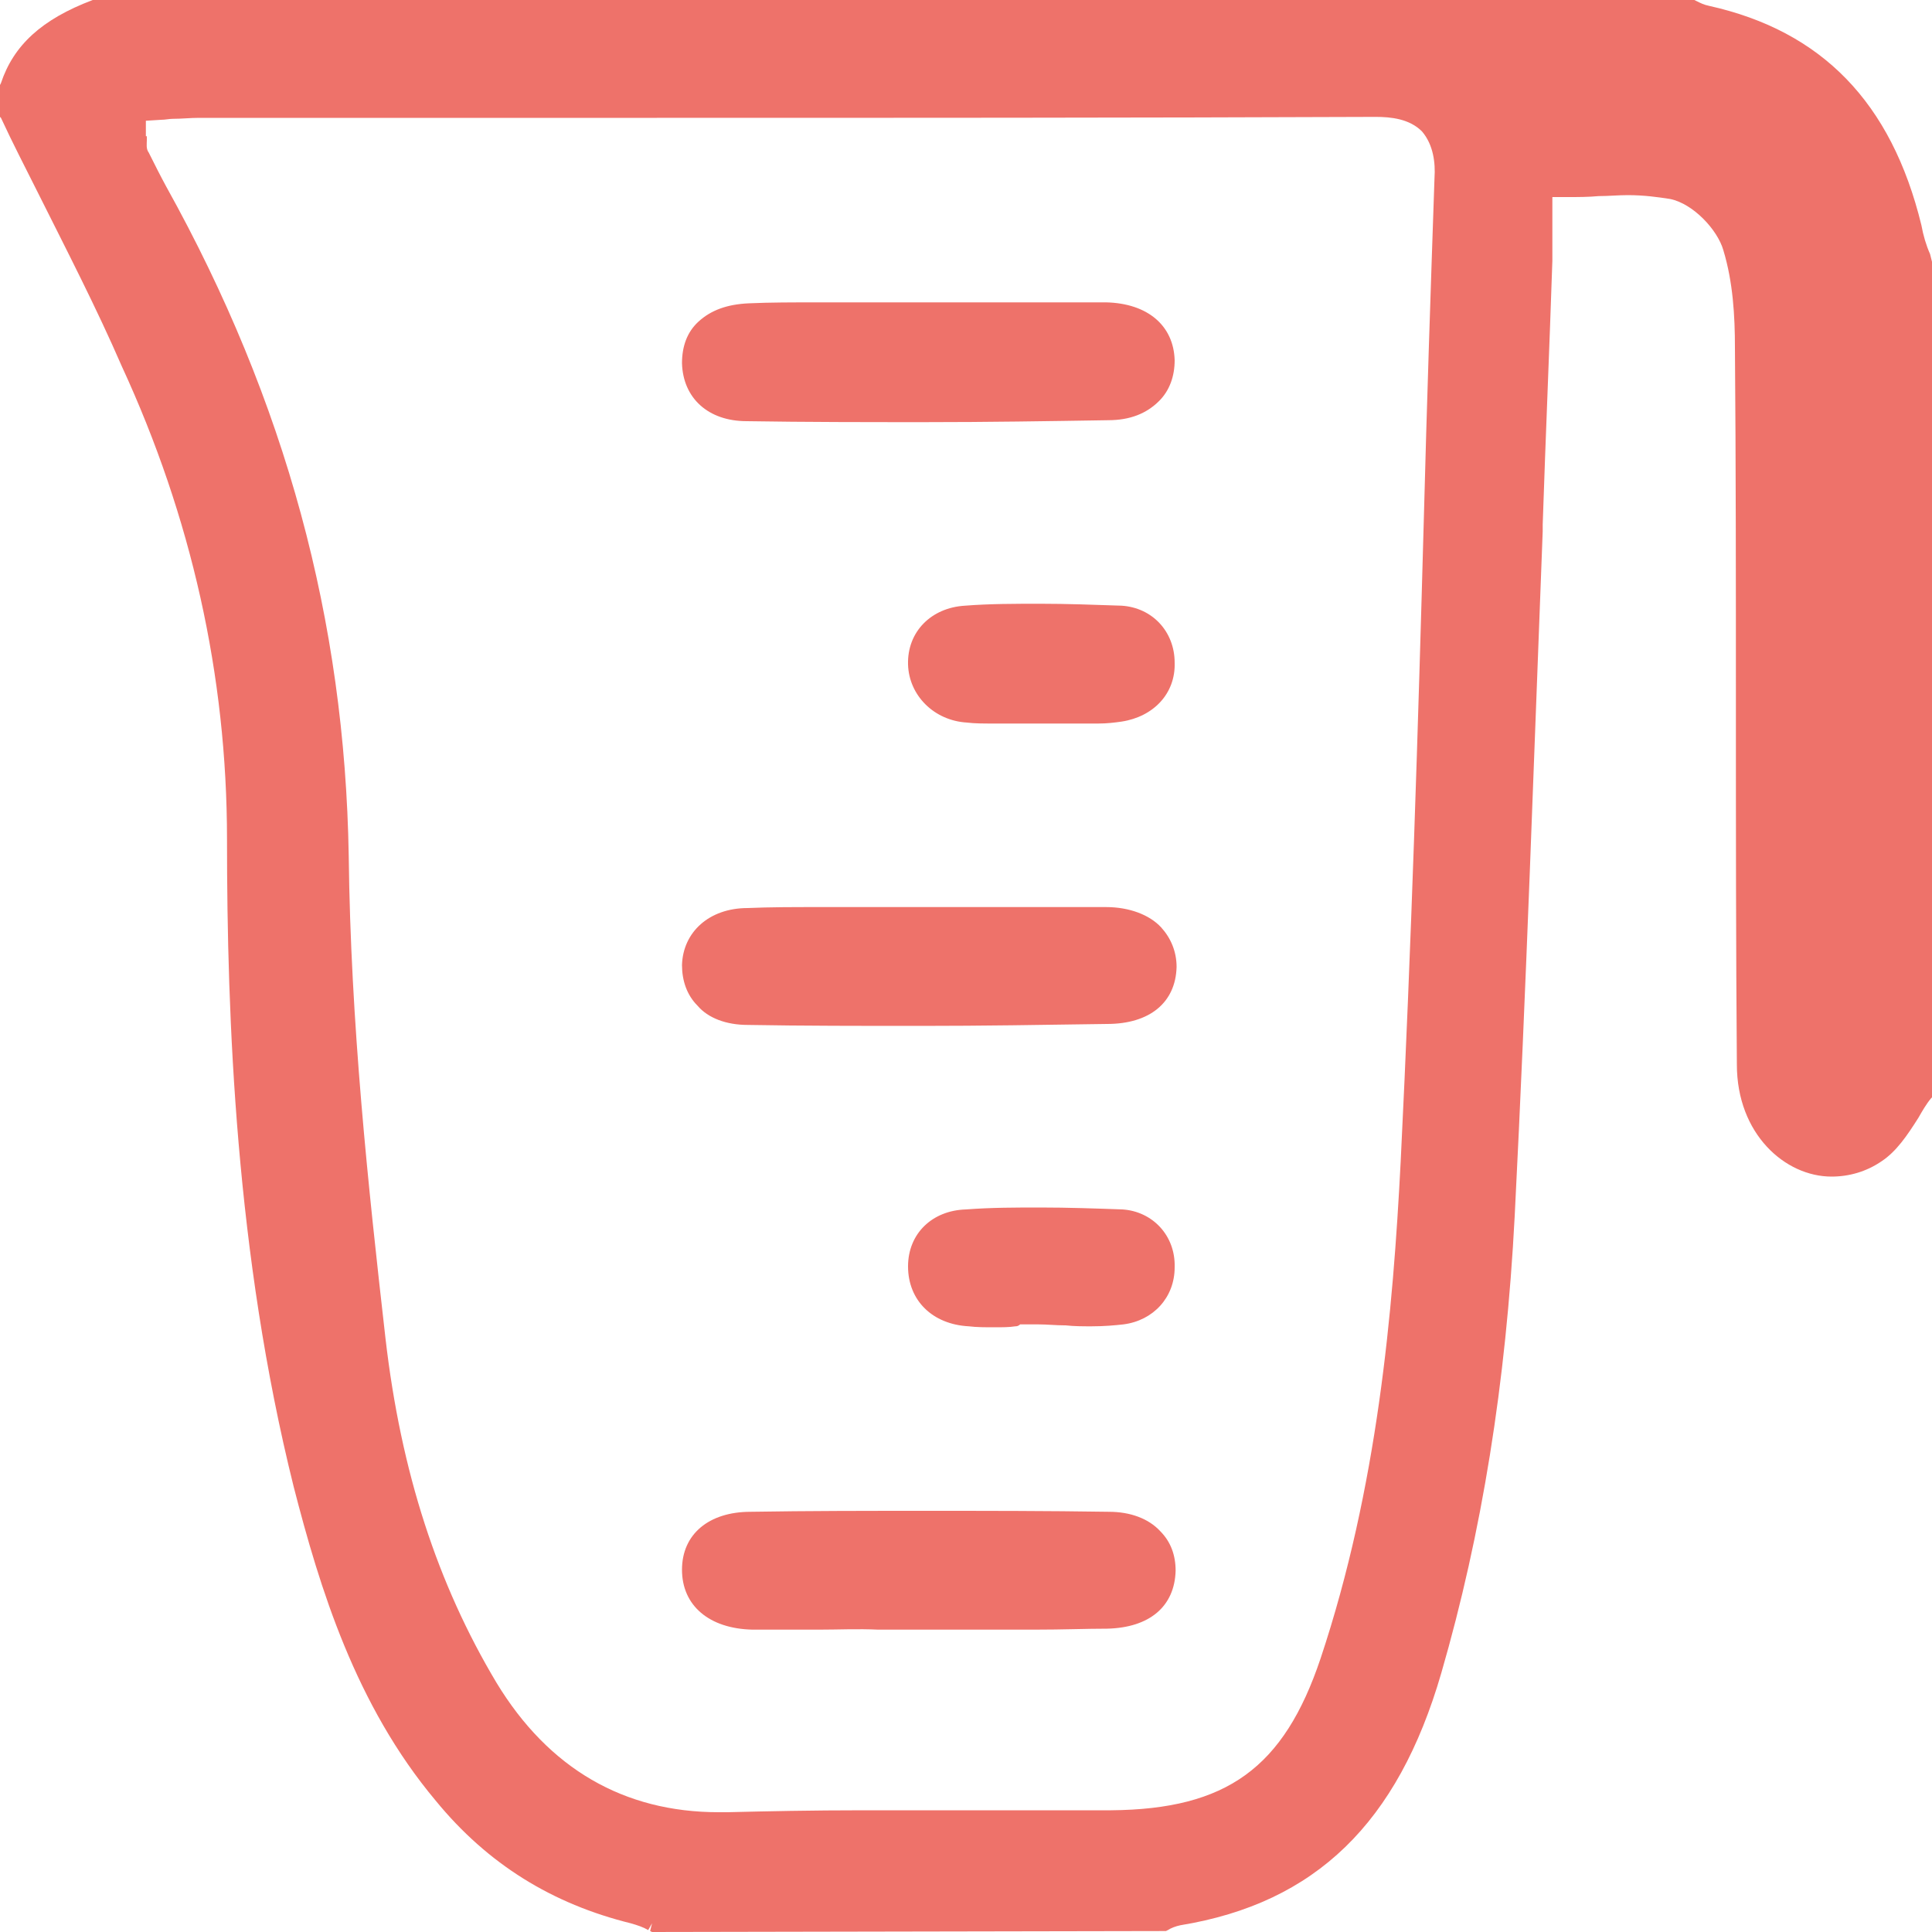<?xml version="1.0" encoding="utf-8"?>
<!-- Generator: Adobe Illustrator 22.0.1, SVG Export Plug-In . SVG Version: 6.00 Build 0)  -->
<svg version="1.1" id="Слой_1" xmlns="http://www.w3.org/2000/svg" xmlns:xlink="http://www.w3.org/1999/xlink" x="0px" y="0px"
	 viewBox="0 0 200 200" style="enable-background:new 0 0 200 200;" xml:space="preserve">
<style type="text/css">
	.st0{fill:#EE726A;}
</style>
<g>
	<path class="st0" d="M67.5,200l-0.2-0.1l0.2-0.8l-0.4,0.7c-0.5-0.3-1.1-0.5-1.8-0.7c-8.1-2-14.8-6.1-20.2-12.7
		c-8.3-9.9-12-22-14.7-32.5c-6-24.1-6.9-48.4-6.9-67c0-17-3.7-33.4-10.9-49C10,31.9,6.9,25.9,3.9,19.9c-1.3-2.6-2.6-5.1-3.8-7.7
		L0,12.1V8.8l0.1-0.2c1.3-3.9,4.2-6.6,9.5-8.6L9.7,0h165.7l0.2,0.1c0.4,0.2,0.8,0.4,1.3,0.5c11.7,2.6,18.9,10,22,22.7
		c0.2,1.1,0.5,2.1,0.9,3l0.3,1.2v86l-0.2,0.2c-0.5,0.6-0.9,1.3-1.3,2c-1.2,1.9-2.3,3.5-3.8,4.5c-1.6,1.1-3.4,1.6-5.2,1.6
		c-4.8,0-9.8-4.4-9.8-11.6c-0.1-12.2-0.1-24.7-0.1-36.7v-0.9c0-12,0-24.5-0.1-36.6c0-3.3-0.2-6.8-1.2-10.1c-0.6-2.1-3.1-4.8-5.5-5.3
		c-1.3-0.2-2.7-0.4-4.4-0.4c-1,0-2,0.1-3,0.1c-1.1,0.1-2.1,0.1-3.2,0.1h-1.6v1.6c0,0.6,0,1.3,0,1.9c0,1.2,0,2.1,0,3.1
		c-0.3,9.1-0.7,18.2-1,27.3V55c-0.9,23.2-1.7,47.3-2.9,70.9c-0.9,17.3-3.4,32.8-7.6,47.3c-4.5,15.5-13,23.8-27,26.1
		c-0.5,0.1-1,0.3-1.3,0.5l-0.2,0.1L67.5,200L67.5,200z M15.2,14.1c0,0.2,0,0.3,0,0.4c0,0.4-0.1,0.9,0.2,1.3c0.6,1.2,1.2,2.4,1.8,3.5
		c12.4,22.3,18.5,45,18.9,69.3c0.2,17.3,2,34.1,3.8,49.9c1.6,13.9,5.4,25.5,11.5,35.7c5.4,8.9,13.2,13.4,23,13.4c0.2,0,0.5,0,0.9,0
		c4.1-0.1,8.7-0.2,14.1-0.2c3.4,0,6.6,0,10,0c3.4,0,6.7,0,10.1,0c1.9,0,3.7,0,5.5,0c12-0.1,17.9-4.4,21.7-15.7
		c5.9-17.7,7.5-35.9,8.3-51.5c1.1-22.3,1.8-44.8,2.4-66.7c0.3-11.6,0.7-23.4,1.1-35.1c0.1-1.5-0.1-3.4-1.3-4.8
		c-1.3-1.3-3.2-1.5-4.8-1.5c-25.2,0.1-50.6,0.1-74.4,0.1H20.6c-0.9,0-1.8,0.1-2.7,0.1c-0.4,0-0.8,0.1-1.2,0.1l-1.6,0.1V14.1z"/>
	<path class="st0" d="M67.7,199.2c-0.1,0-0.1-0.1-0.2-0.1c-0.5-0.3-1.2-0.6-2-0.8c-8-1.9-14.5-5.9-19.8-12.4
		c-8.2-9.8-12-21.7-14.5-32.2c-6-24-6.8-48.3-6.9-66.8c-0.1-17-3.7-33.6-10.9-49.3c-2.8-6.2-5.9-12.3-8.9-18.1C3.3,17,2,14.5,0.7,12
		V9C2,5.2,4.8,2.7,9.8,0.8h165.3c0.4,0.2,0.9,0.5,1.5,0.6C188,3.9,195,11.2,198,23.5c0.2,1.1,0.5,2.1,0.9,3.1
		c0.1,0.4,0.2,0.7,0.3,1.1v85.6c-0.5,0.7-0.9,1.3-1.3,2c-1.1,1.7-2.2,3.4-3.5,4.2c-1.5,1-3.1,1.5-4.7,1.5c-4.5,0-9-4.1-9.1-10.9
		c-0.1-12.5-0.1-25.2-0.1-37.4c0-12,0-24.5-0.1-36.8c0-3.4-0.2-7-1.3-10.3c-0.7-2.3-3.4-5.2-6.1-5.9c-1.3-0.3-2.7-0.4-4.5-0.4
		c-1,0-2.1,0.1-3.1,0.1c-1,0.1-2.1,0.1-3.2,0.1h-2.3V22c0,0.6,0,1.3,0,1.9c0,1.2,0,2.1,0,3c-0.4,9.4-0.7,18.8-1,28.1
		c-0.9,23.3-1.7,47.3-2.9,70.9c-0.9,17.3-3.4,32.7-7.5,47.2c-4.4,15.2-12.8,23.3-26.4,25.5c-0.6,0.1-1.2,0.4-1.6,0.5L67.7,199.2
		L67.7,199.2z M20.5,11.6c-0.9,0-1.8,0.1-2.7,0.2c-0.4,0-0.8,0.1-1.2,0.1l-2.3,0.1v2.2c0,0.2,0,0.2,0,0.4c0,0.4-0.1,1,0.2,1.7
		c0.6,1.3,1.3,2.4,1.9,3.5c12.3,22.2,18.4,44.8,18.7,68.9c0.2,17.3,2,34.2,3.8,50c1.6,14,5.5,25.8,11.6,36
		c5.5,9.2,13.6,13.8,23.8,13.8c0.3,0,0.5,0,0.9,0c4.1-0.1,8.7-0.2,14.1-0.2c3.4,0,6.7,0,10,0c3.4,0,6.7,0,10.1,0c1.9,0,3.7,0,5.5,0
		c12.4-0.1,18.5-4.5,22.4-16.3c5.9-17.8,7.5-36.1,8.3-51.7c1.1-22.3,1.8-44.8,2.4-66.7c0.3-11.5,0.7-23.4,1.1-35.1
		c0.1-1.6-0.1-3.8-1.6-5.3c-1.5-1.6-3.6-1.7-5.5-1.7c-25.2,0.1-50.6,0.1-74.4,0.1H34.4L20.5,11.6z"/>
	<path class="st0" d="M95.8,43.7c-6.1,0-12.3,0-18.5-0.1c-4,0-6.6-2.4-6.7-6c0-1.7,0.5-3.2,1.7-4.3c1.3-1.2,3-1.8,5.2-1.9
		c2.2-0.1,4.5-0.1,7.4-0.1c1.8,0,3.6,0,5.3,0h0.2c1.9,0,3.8,0,5.6,0h0.1c1.7,0,3.4,0,5.1,0h0.8c1.8,0,3.5,0,5.3,0c2.4,0,4.8,0,7.2,0
		c4.3,0.1,7,2.4,7.1,6c0,1.6-0.5,3.1-1.6,4.2c-1.3,1.3-3,2-5.3,2C108.5,43.6,102.2,43.7,95.8,43.7z"/>
	<path class="st0" d="M95.8,42.9c-6.1,0-12.3,0-18.5-0.1c-3.6,0-5.9-2.1-5.9-5.2c0-1.5,0.5-2.8,1.5-3.7c1.1-1,2.7-1.6,4.7-1.6
		c2.2-0.1,4.5-0.1,7.4-0.1c1.9,0,3.8,0,5.6,0c1.9,0,3.8,0,5.6,0h0.1c1.8,0,3.7,0,5.5,0c1.9,0,3.8,0,5.6,0c2.4,0,4.8,0,7.2,0
		c3.9,0.1,6.3,2,6.3,5.2c0,1.5-0.5,2.7-1.3,3.7c-1.1,1.1-2.7,1.7-4.8,1.7C108.5,42.8,102.2,42.9,95.8,42.9z"/>
	<path class="st0" d="M95.4,106.2c-6.3,0-12.3,0-18-0.1c-2.2,0-4.1-0.7-5.2-2c-1.1-1.1-1.6-2.6-1.6-4.2c0.1-3.4,2.8-5.9,6.8-5.9
		c2.3-0.1,4.6-0.1,7.6-0.1c1.9,0,3.8,0,5.7,0s3.8,0,5.7,0h0.1c1.8,0,3.6,0,5.4,0h0.4c1.7,0,3.4,0,5.2,0c2.3,0,4.7,0,7,0
		c2.4,0,4.5,0.8,5.7,2.1c1,1.1,1.6,2.5,1.6,4.1c-0.1,3.7-2.8,5.9-7.2,5.9C107.9,106.1,101.5,106.2,95.4,106.2z"/>
	<path class="st0" d="M95.4,105.4c-6.2,0-12.2,0-18-0.1c-2,0-3.6-0.6-4.7-1.7c-0.9-0.9-1.4-2.2-1.4-3.7c0.1-3,2.4-5.1,6.1-5.2
		c2.3-0.1,4.6-0.1,7.6-0.1c1.9,0,3.8,0,5.7,0s3.8,0,5.7,0h0.1c1.8,0,3.6,0,5.4,0c1.9,0,3.7,0,5.5,0c2.3,0,4.7,0,7,0
		c2.2,0,4,0.7,5.2,1.9c0.9,0.9,1.3,2.1,1.3,3.6c-0.1,3.2-2.4,5.2-6.4,5.2C107.9,105.3,101.5,105.4,95.4,105.4z"/>
	<path class="st0" d="M84.8,168.7c-2.3,0-4.6,0-6.9,0c-4.5-0.1-7.3-2.5-7.3-6.2s2.8-6,7.1-6c6-0.1,12.1-0.1,18.2-0.1
		c6.2,0,12.5,0,18.9,0.1c2.2,0,4.1,0.7,5.3,2c1.1,1.1,1.6,2.5,1.6,4.1c-0.1,3.7-2.7,5.9-7.1,6c-2.2,0-4.5,0.1-7.5,0.1
		c-1.7,0-3.5,0-5.2,0c-1.8,0-3.5,0-5.3,0h-5.7C88.8,168.6,86.8,168.7,84.8,168.7z"/>
	<path class="st0" d="M84.8,167.9c-2.3,0-4.6,0-6.9,0c-4.1-0.1-6.6-2.1-6.6-5.4c0-3.2,2.4-5.2,6.3-5.2c6-0.1,12.1-0.1,18.2-0.1
		c6.2,0,12.6,0,18.9,0.1c2,0,3.7,0.6,4.8,1.7c0.9,0.9,1.4,2.2,1.4,3.6c0,3.2-2.4,5.2-6.3,5.2c-2.2,0-4.6,0.1-7.5,0.1
		c-1.7,0-3.5,0-5.2,0c-1.7,0-3.5,0-5.2,0c0,0-4.1,0-5.7,0C88.8,167.8,86.8,167.9,84.8,167.9z"/>
	<path class="st0" d="M102.9,74.9c-1.1,0-2,0-2.8-0.1c-3.4-0.2-6-2.8-6.1-6c-0.1-3.4,2.4-5.9,5.9-6.1c2.5-0.2,5.2-0.2,7.8-0.2
		c2.7,0,5.5,0.1,8.4,0.2c3.2,0.2,5.5,2.7,5.5,5.9c0.1,3.2-2.2,5.6-5.5,6.1c-0.7,0.1-1.5,0.2-2.4,0.2h-1c-0.2,0-0.4,0-0.6,0
		c-0.5,0-1.1,0-1.6,0h-1.1l0,0h-1.6c-0.8,0-1.6,0-2.4,0C104.5,74.9,103.7,74.9,102.9,74.9z"/>
	<path class="st0" d="M102.9,74.1c-1.1,0-2,0-2.8-0.1c-3-0.2-5.3-2.4-5.3-5.2c0-2.9,2.1-5.2,5.1-5.3c2.5-0.2,5.2-0.2,7.8-0.2
		c2.7,0,5.5,0.1,8.4,0.2c2.7,0.2,4.8,2.3,4.8,5.2c0.1,2.7-1.9,4.9-4.8,5.3c-0.7,0.1-1.4,0.1-2.3,0.1h-1c-0.2,0-0.4,0-0.6,0
		c-0.5,0-1.1,0-1.6,0h-0.3l0,0h-2.3c-0.9,0-1.6,0-2.5,0C104.5,74.1,103.7,74.1,102.9,74.1z"/>
	<path class="st0" d="M103,137.4c-1,0-1.9,0-2.7-0.1c-3.8-0.2-6.3-2.7-6.3-6.2c0-3.4,2.5-5.8,6-5.9c2.6-0.2,5.2-0.2,7.7-0.2
		c2.9,0,5.7,0.1,8.5,0.2c3.1,0.2,5.5,2.7,5.4,6c0,3.1-2.2,5.5-5.3,5.9c-0.9,0.1-2,0.2-3.3,0.2c-0.9,0-1.8,0-2.7-0.1h-0.1
		c-0.9,0-1.8-0.1-2.7-0.1h-1.9c-0.2,0.2-0.4,0.2-0.5,0.2C104.5,137.4,103.7,137.4,103,137.4z"/>
	<path class="st0" d="M103,136.6c-1,0-1.9,0-2.7-0.1c-3.3-0.2-5.5-2.4-5.5-5.4c0-2.9,2.2-5.1,5.2-5.2c2.6-0.2,5.2-0.2,7.7-0.2
		c2.8,0,5.7,0.1,8.5,0.2c2.7,0.2,4.7,2.4,4.7,5.2c0,2.7-1.9,4.8-4.6,5.1c-0.9,0.1-2,0.2-3.2,0.2c-0.9,0-1.8,0-2.7-0.1
		c-0.9,0-1.9-0.1-2.8-0.1h-2.3v0.2C104.5,136.6,103.7,136.6,103,136.6z"/>
</g>
</svg>
